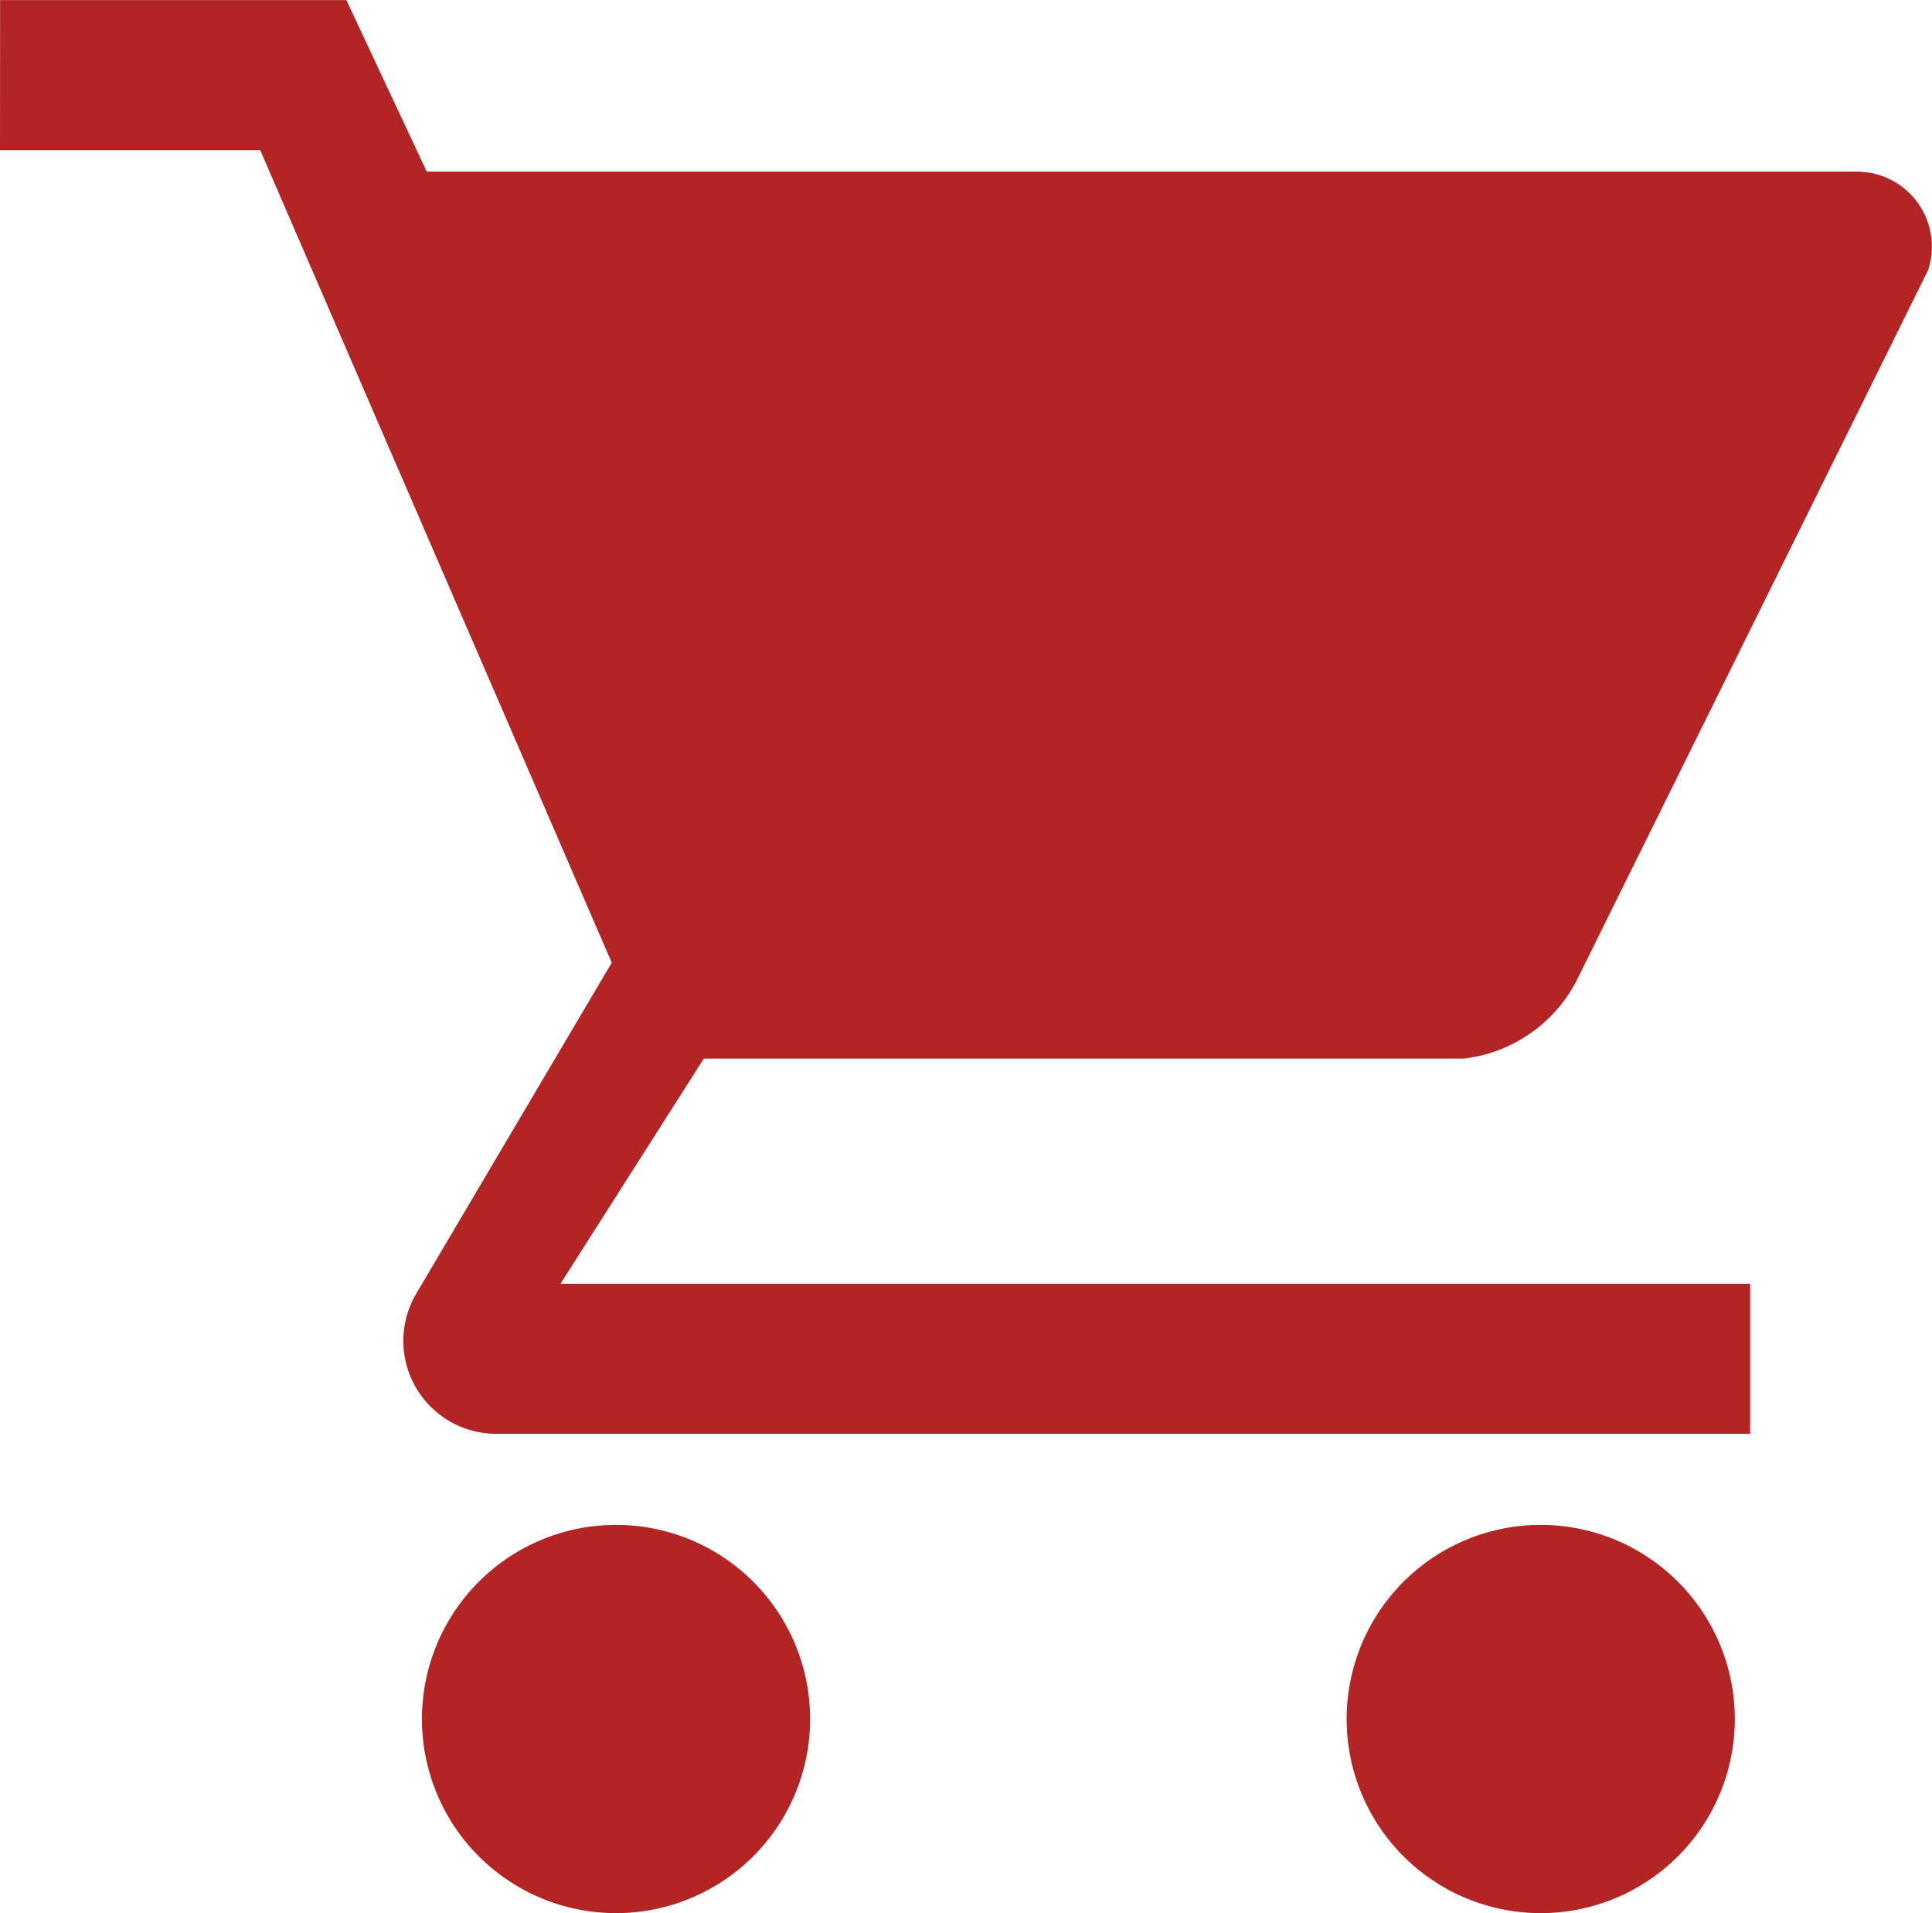 <svg id="Group_1881" data-name="Group 1881" xmlns="http://www.w3.org/2000/svg" width="18.027" height="17.848" viewBox="0 0 18.027 17.848">
  <path id="Path_306" data-name="Path 306" d="M533.567,605.98a1.811,1.811,0,1,0,1.811-1.811A1.811,1.811,0,0,0,533.567,605.98Z" transform="translate(-521.002 -589.943)" fill="#b32524"/>
  <path id="Path_307" data-name="Path 307" d="M258.957,605.98a1.811,1.811,0,1,0,1.811-1.811A1.811,1.811,0,0,0,258.957,605.98Z" transform="translate(-255.02 -589.943)" fill="#b32524"/>
  <path id="Path_308" data-name="Path 308" d="M149.428,173.694h2.428l3.28,7.58-1.825,3.089a.867.867,0,0,0,.724,1.306h11.723v-1.4h-11.1l1.337-2.1h7.091a1.365,1.365,0,0,0,1.048-.718l3.284-6.636a.7.7,0,0,0-.665-.921H153.41l-.75-1.6h-3.231Z" transform="translate(-149.428 -172.293)" fill="#b32524"/>
</svg>
